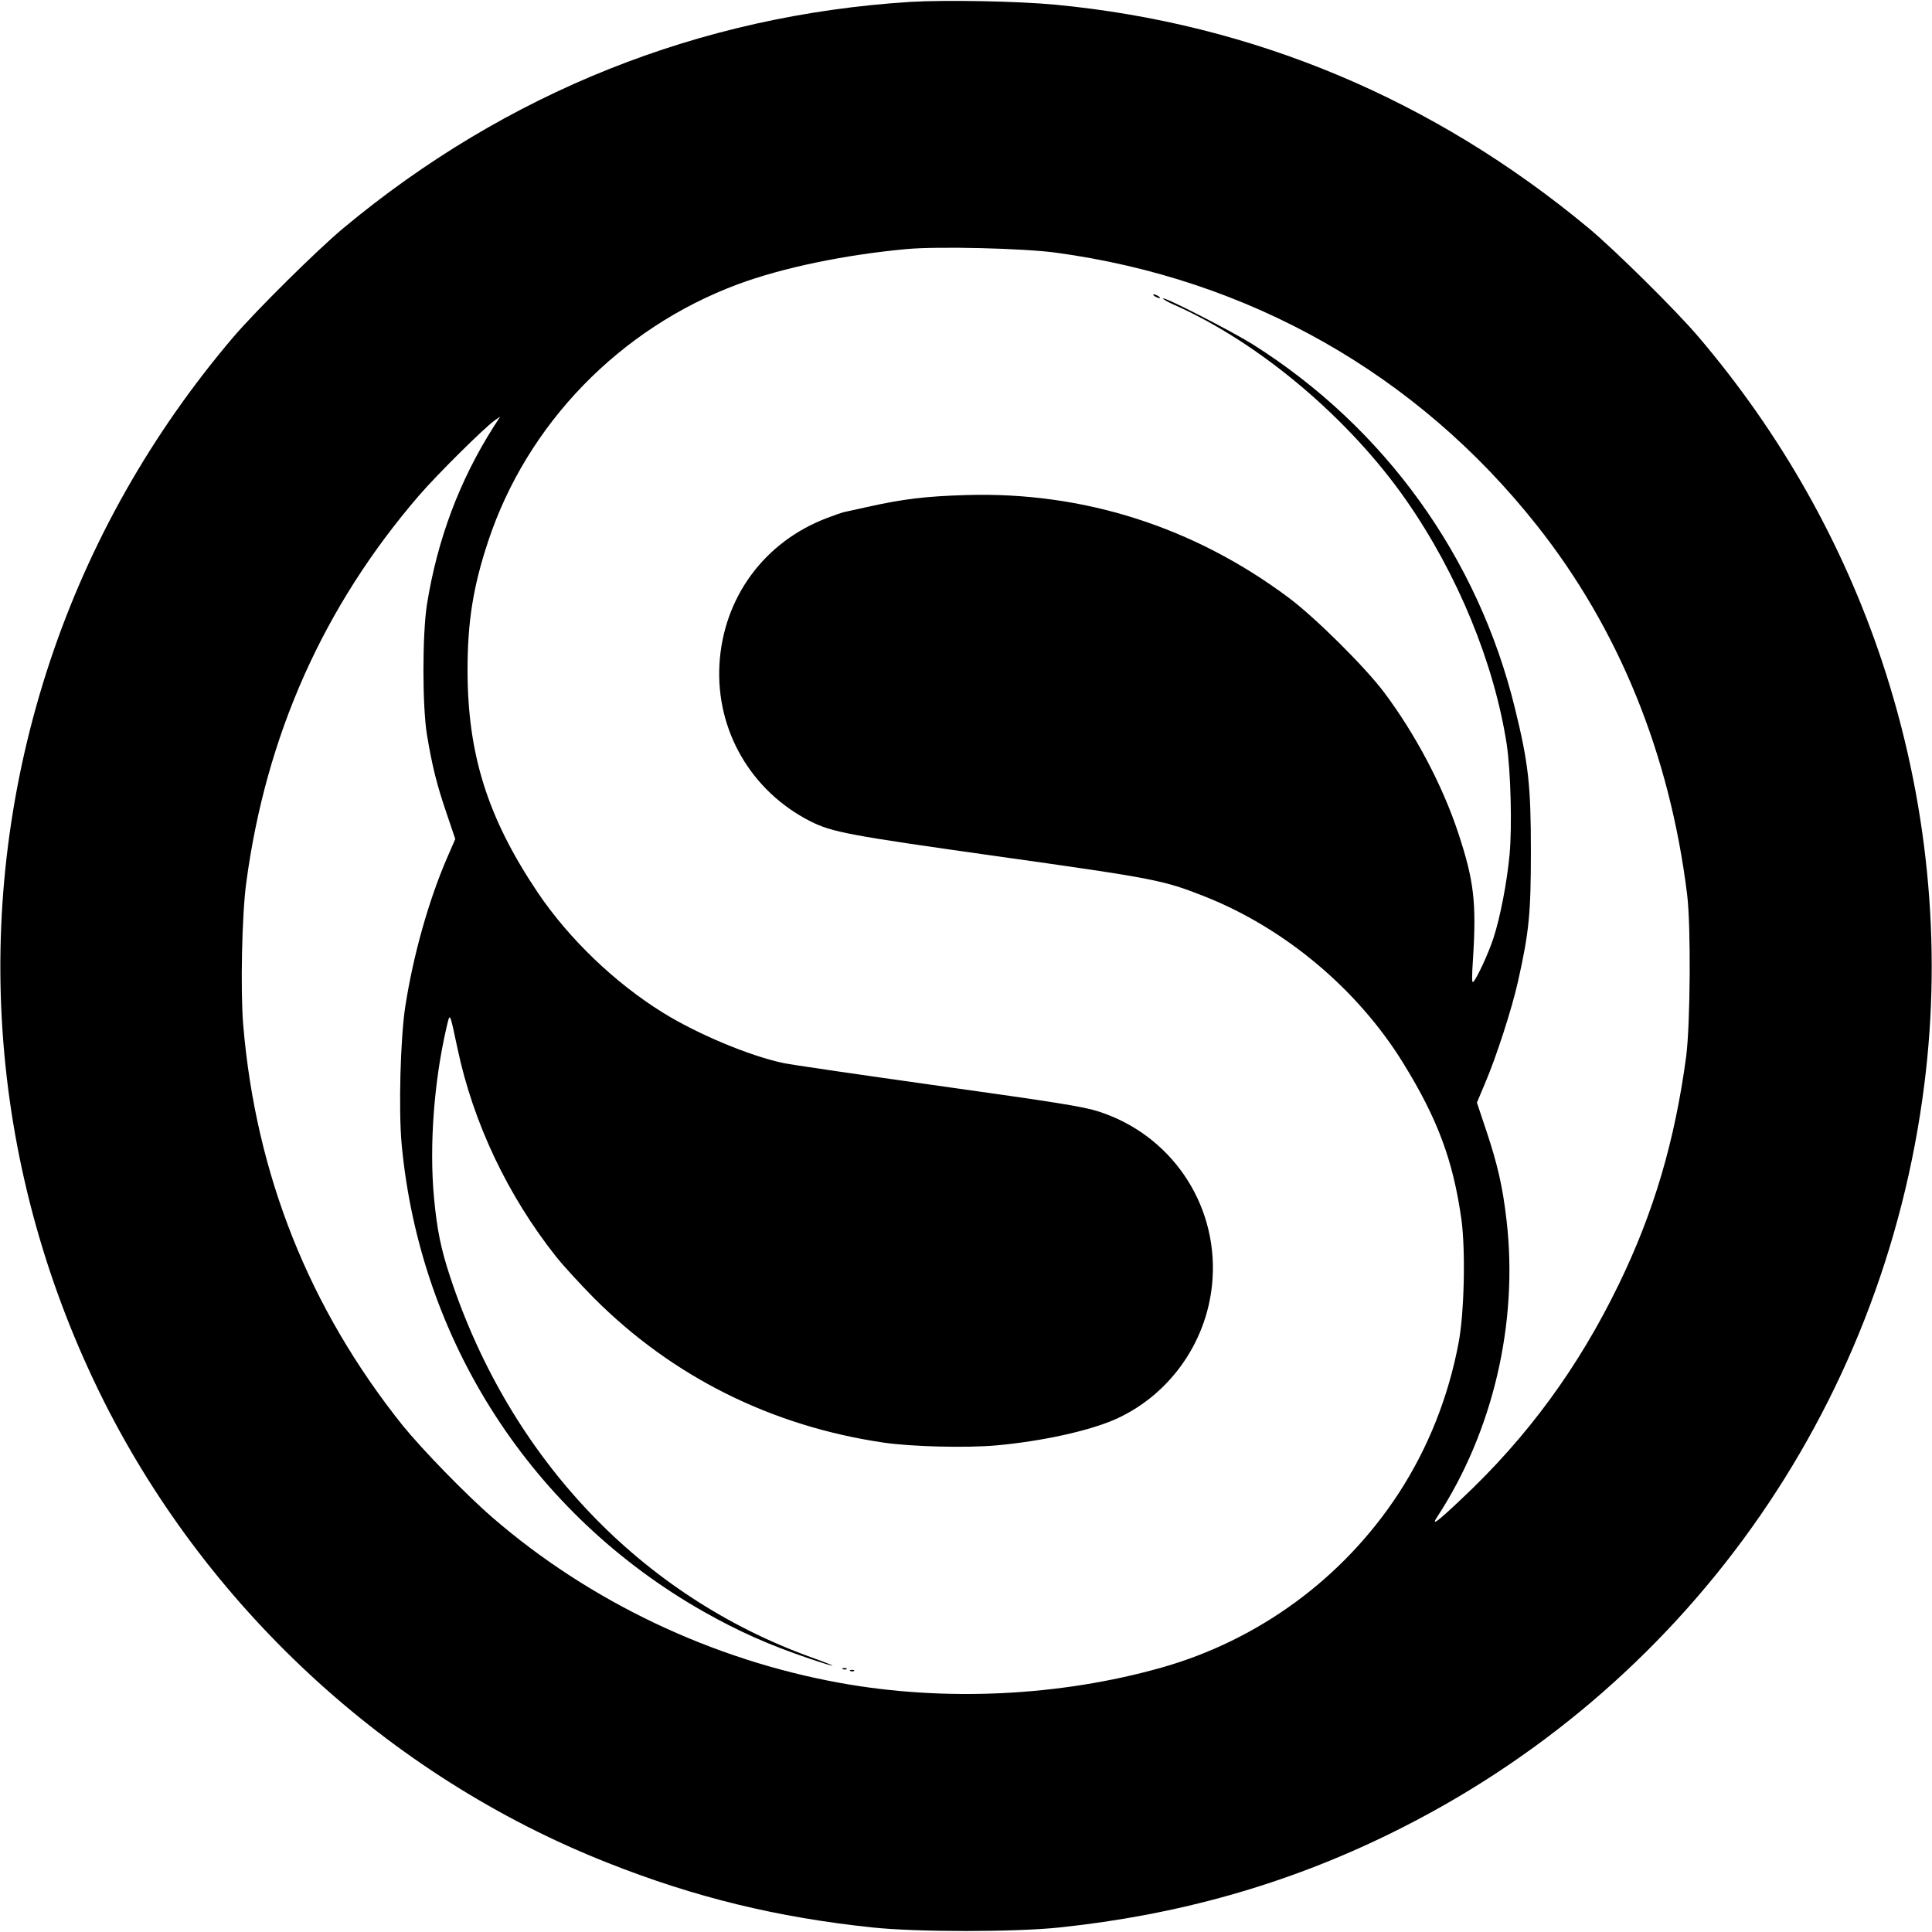<?xml version="1.0" standalone="no"?>
<!DOCTYPE svg PUBLIC "-//W3C//DTD SVG 20010904//EN"
 "http://www.w3.org/TR/2001/REC-SVG-20010904/DTD/svg10.dtd">
<svg version="1.0" xmlns="http://www.w3.org/2000/svg"
 width="1024pt" height="1024pt" viewBox="0 0 1024 1024"
 preserveAspectRatio="xMidYMid meet">
<g transform="translate(0,1024) scale(0.1,-0.1)"
fill="#000000" stroke="none">
<path d="M4826 10230 c-1116 -70 -2141 -479 -3006 -1199 -138 -115 -463 -437
-582 -576 -435 -511 -764 -1092 -973 -1720 -425 -1279 -333 -2654 260 -3870
552 -1131 1530 -2038 2695 -2498 464 -184 901 -290 1405 -343 238 -25 752 -25
990 0 629 66 1203 228 1750 496 1558 761 2616 2244 2834 3970 95 746 18 1518
-224 2245 -209 628 -538 1209 -973 1720 -119 140 -445 462 -582 576 -822 683
-1778 1084 -2825 1184 -199 19 -584 26 -769 15z m769 -1329 c1023 -138 1917
-644 2551 -1446 434 -548 704 -1212 796 -1955 21 -166 17 -691 -5 -860 -60
-447 -171 -824 -356 -1205 -214 -442 -486 -813 -835 -1140 -132 -125 -162
-146 -128 -94 296 453 430 1030 367 1571 -20 176 -48 298 -107 474 l-50 150
42 100 c60 139 143 397 175 539 60 267 69 365 69 695 0 349 -13 465 -85 758
-196 800 -691 1487 -1391 1928 -109 68 -465 251 -473 242 -3 -3 23 -18 57 -33
452 -200 929 -602 1233 -1039 271 -390 464 -860 531 -1291 21 -142 29 -434 15
-585 -14 -149 -50 -335 -86 -444 -26 -79 -87 -212 -107 -231 -7 -7 -7 32 -1
120 19 300 6 416 -78 670 -83 251 -226 522 -392 744 -101 135 -367 399 -508
504 -504 376 -1090 562 -1709 543 -210 -6 -335 -21 -518 -62 -64 -14 -123 -27
-132 -29 -8 -2 -46 -15 -85 -30 -335 -126 -553 -424 -572 -780 -18 -349 169
-669 482 -828 116 -58 199 -74 1002 -187 831 -117 868 -125 1087 -211 425
-168 810 -491 1051 -880 185 -299 267 -520 311 -834 22 -165 15 -493 -15 -651
-54 -289 -163 -561 -318 -799 -293 -449 -741 -778 -1258 -924 -538 -152 -1149
-181 -1702 -81 -680 123 -1329 432 -1843 877 -138 119 -375 363 -476 488 -496
621 -778 1329 -845 2123 -15 182 -7 583 16 752 104 781 409 1466 917 2055 95
110 342 355 399 396 l30 21 -34 -53 c-182 -286 -299 -599 -354 -942 -25 -160
-25 -539 0 -692 28 -168 53 -267 104 -416 l46 -136 -43 -99 c-99 -229 -180
-518 -222 -789 -26 -169 -36 -551 -19 -732 98 -1043 691 -1960 1602 -2476 184
-104 346 -176 559 -248 154 -52 165 -49 15 5 -907 326 -1601 1055 -1919 2018
-49 148 -70 250 -86 423 -25 272 0 611 66 897 20 84 16 91 59 -110 83 -393
266 -779 522 -1102 37 -47 128 -146 202 -221 416 -416 938 -677 1533 -765 150
-22 438 -29 598 -15 244 22 497 78 635 140 294 133 493 424 512 748 24 399
-224 760 -605 882 -80 26 -226 49 -847 136 -412 58 -784 112 -825 121 -181 39
-453 153 -637 267 -256 159 -497 391 -662 635 -267 397 -373 734 -373 1182 0
254 30 443 109 680 206 623 698 1130 1323 1363 237 88 568 157 897 187 166 15
617 4 788 -19z"/>
<path d="M6120 8670 c8 -5 20 -10 25 -10 6 0 3 5 -5 10 -8 5 -19 10 -25 10 -5
0 -3 -5 5 -10z"/>
<path d="M4468 1393 c7 -3 16 -2 19 1 4 3 -2 6 -13 5 -11 0 -14 -3 -6 -6z"/>
<path d="M4508 1383 c7 -3 16 -2 19 1 4 3 -2 6 -13 5 -11 0 -14 -3 -6 -6z"/>
</g>
</svg>
